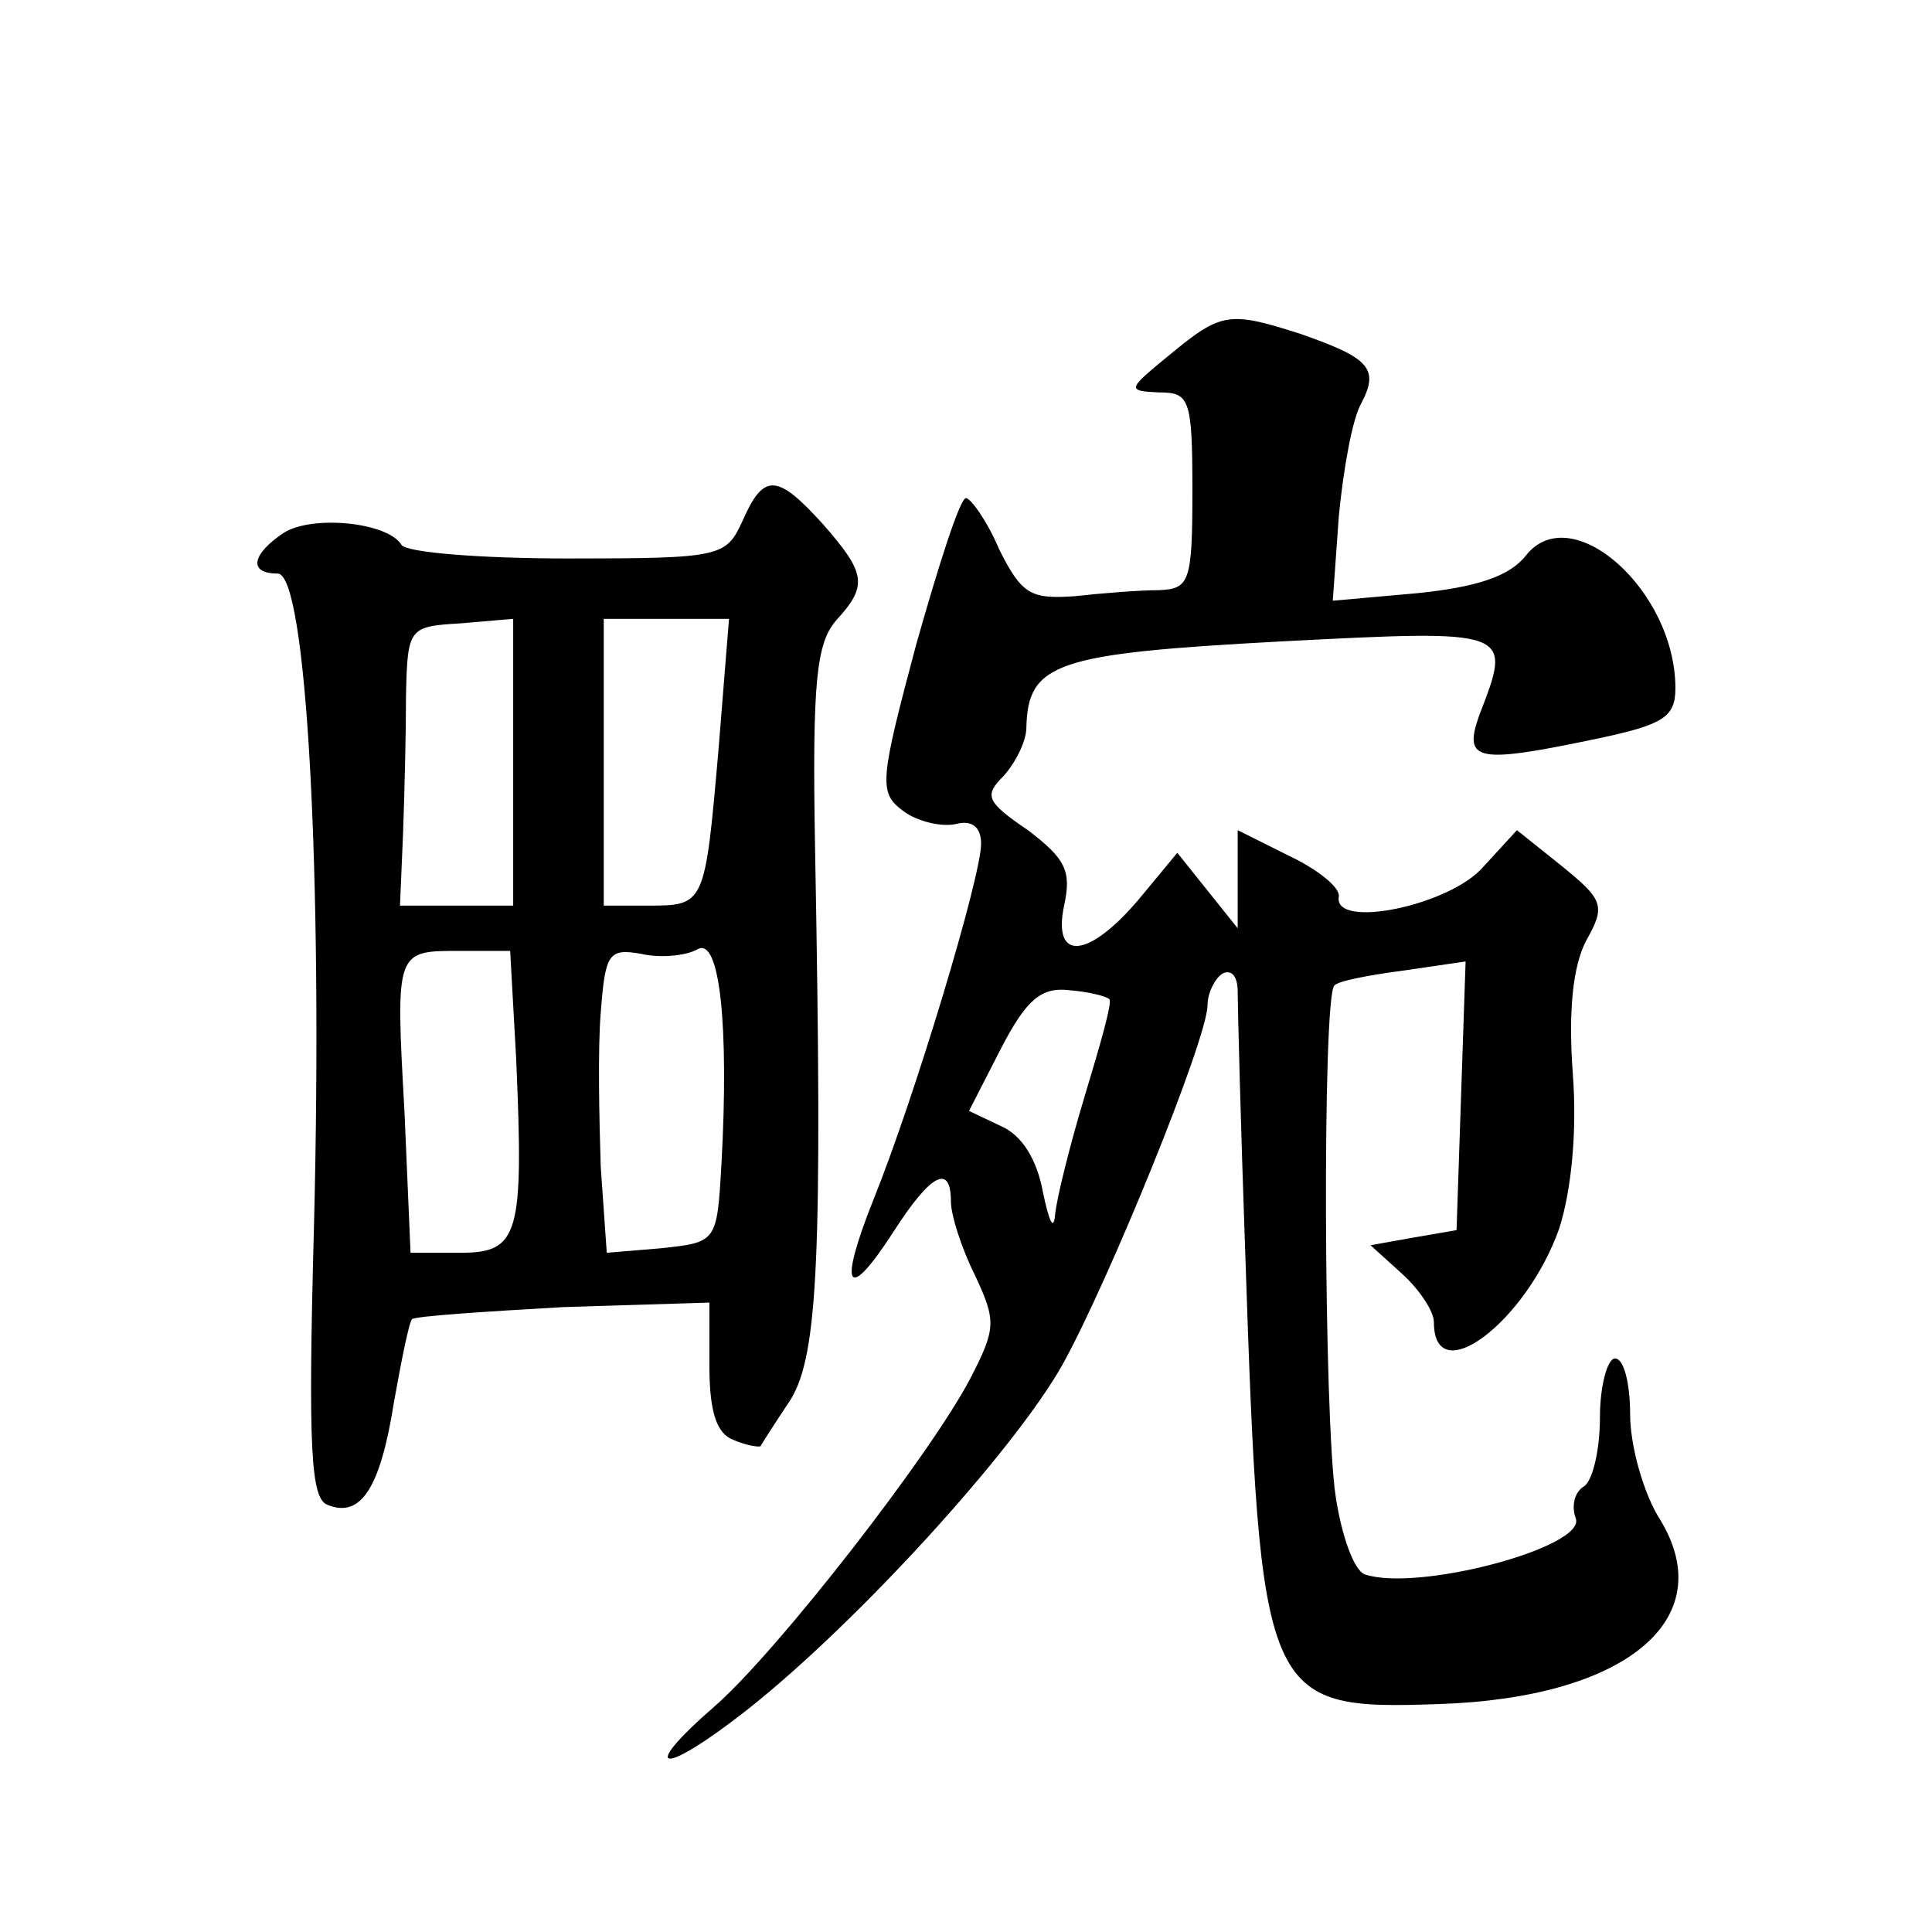 <?xml version="1.0" standalone="no"?>
<!DOCTYPE svg PUBLIC "-//W3C//DTD SVG 20010904//EN"
 "http://www.w3.org/TR/2001/REC-SVG-20010904/DTD/svg10.dtd">
<svg version="1.0" xmlns="http://www.w3.org/2000/svg"
 width="128pt" height="128pt" viewBox="0 0 128 128"
 preserveAspectRatio="xMidYMid meet">
<g transform="translate(0,128) scale(0.1,-0.1)"
fill="#0" stroke="none">
<path d="M775 1045 c-28 -23 -29 -24 -7 -25 20 0 22 -4 22 -65 0 -61 -2 -65 -22
-66 -13 0 -38 -2 -56 -4 -29 -2 -35 1 -50 31 -8 19 -19 34 -22 34 -4 0 -18 -44
-33 -97 -24 -90 -25 -98 -9 -110 9 -7 25 -11 35 -9 11 3 17 -2 17 -13 0 -22 -44
-168 -71 -235 -24 -60 -18 -70 13 -22 25 39 38 45 38 20 0 -9 7 -31 16 -49 14 -30
14 -35 -3 -68 -26 -50 -127 -180 -169 -217 -53 -46 -35 -47 22 -2 72 57 176 171
208 228 31 56 96 216 96 238 0 8 5 18 10 21 6 3 10 -2 10 -12 0 -10 2 -88 5 -173
10 -297 12 -303 128 -299 124 4 187 56 147 122 -11 17 -20 49 -20 70 0 20 -4 37
-10 37 -5 0 -10 -18 -10 -39 0 -22 -5 -43 -11 -46 -6 -4 -8 -13 -5 -21 7 -19 -105
-49 -140 -37 -7 3 -15 25 -19 51 -8 51 -9 331 -1 339 2 3 23 7 46 10 l41 6 -3 -89
-3 -89 -29 -5 -28 -5 21 -19 c12 -11 21 -25 21 -32 0 -46 61 0 83 62 8 25 12 64
9 103 -3 41 0 71 9 88 13 23 11 27 -16 49 l-30 24 -22 -24 c-22 -26 -100 -42 -96
-20 1 6 -14 18 -33 27 l-34 17 0 -33 0 -32 -20 25 -20 25 -24 -29 c-34 -41 -59
-44 -51 -6 5 23 1 31 -24 50 -28 19 -29 23 -16 36 8 9 15 23 15 32 1 43 20 49 168
57 155 8 154 8 132 -49 -11 -31 -1 -32 80 -15 42 9 50 14 50 33 0 65 -69 126 -99
88 -11 -14 -33 -21 -72 -25 l-56 -5 4 56 c3 31 9 65 15 75 12 23 5 30 -41 46 -47
15 -52 14 -86 -14z m-40 -427 c2 -2 -6 -30 -16 -63 -10 -33 -19 -69 -20 -80 -1
-11 -4 -4 -8 15 -4 22 -14 38 -28 44 l-21 10 21 41 c17 33 27 41 45 39 13 -1 25
-4 27 -6z M492 935 c-11 -24 -14 -25 -116 -25 -58 0 -107 4 -110 9 -9 15 -59 20
-78 8 -21 -14 -24 -27 -4 -27 19 0 30 -197 24 -433 -4 -148 -2 -180 9 -184 22 -9
35 11 44 68 5 28 10 53 12 55 2 2 47 5 100 8 l97 3 0 -42 c0 -31 5 -45 16 -49 9
-4 18 -5 18 -4 1 2 10 16 20 31 18 30 21 95 16 365 -2 111 1 136 14 151 21 23 20
31 -9 64 -30 33 -39 34 -53 2z m-152 -160 l0 -95 -37 0 -38 0 2 47 c1 27 2 68 2
93 1 44 2 45 36 47 l35 3 0 -95z m136 8 c-9 -103 -9 -103 -47 -103 l-29 0 0 95
0 95 41 0 42 0 -7 -87z m2 -274 c-3 -52 -3 -52 -40 -56 l-36 -3 -4 57 c-1 32 -2
78 0 102 3 39 5 43 27 39 13 -3 30 -1 37 3 15 9 21 -51 16 -142z m-136 69 c5 -116
2 -128 -37 -128 l-33 0 -4 93 c-6 108 -6 107 37 107 l33 0 4 -72z"/>
</g>
</svg>
